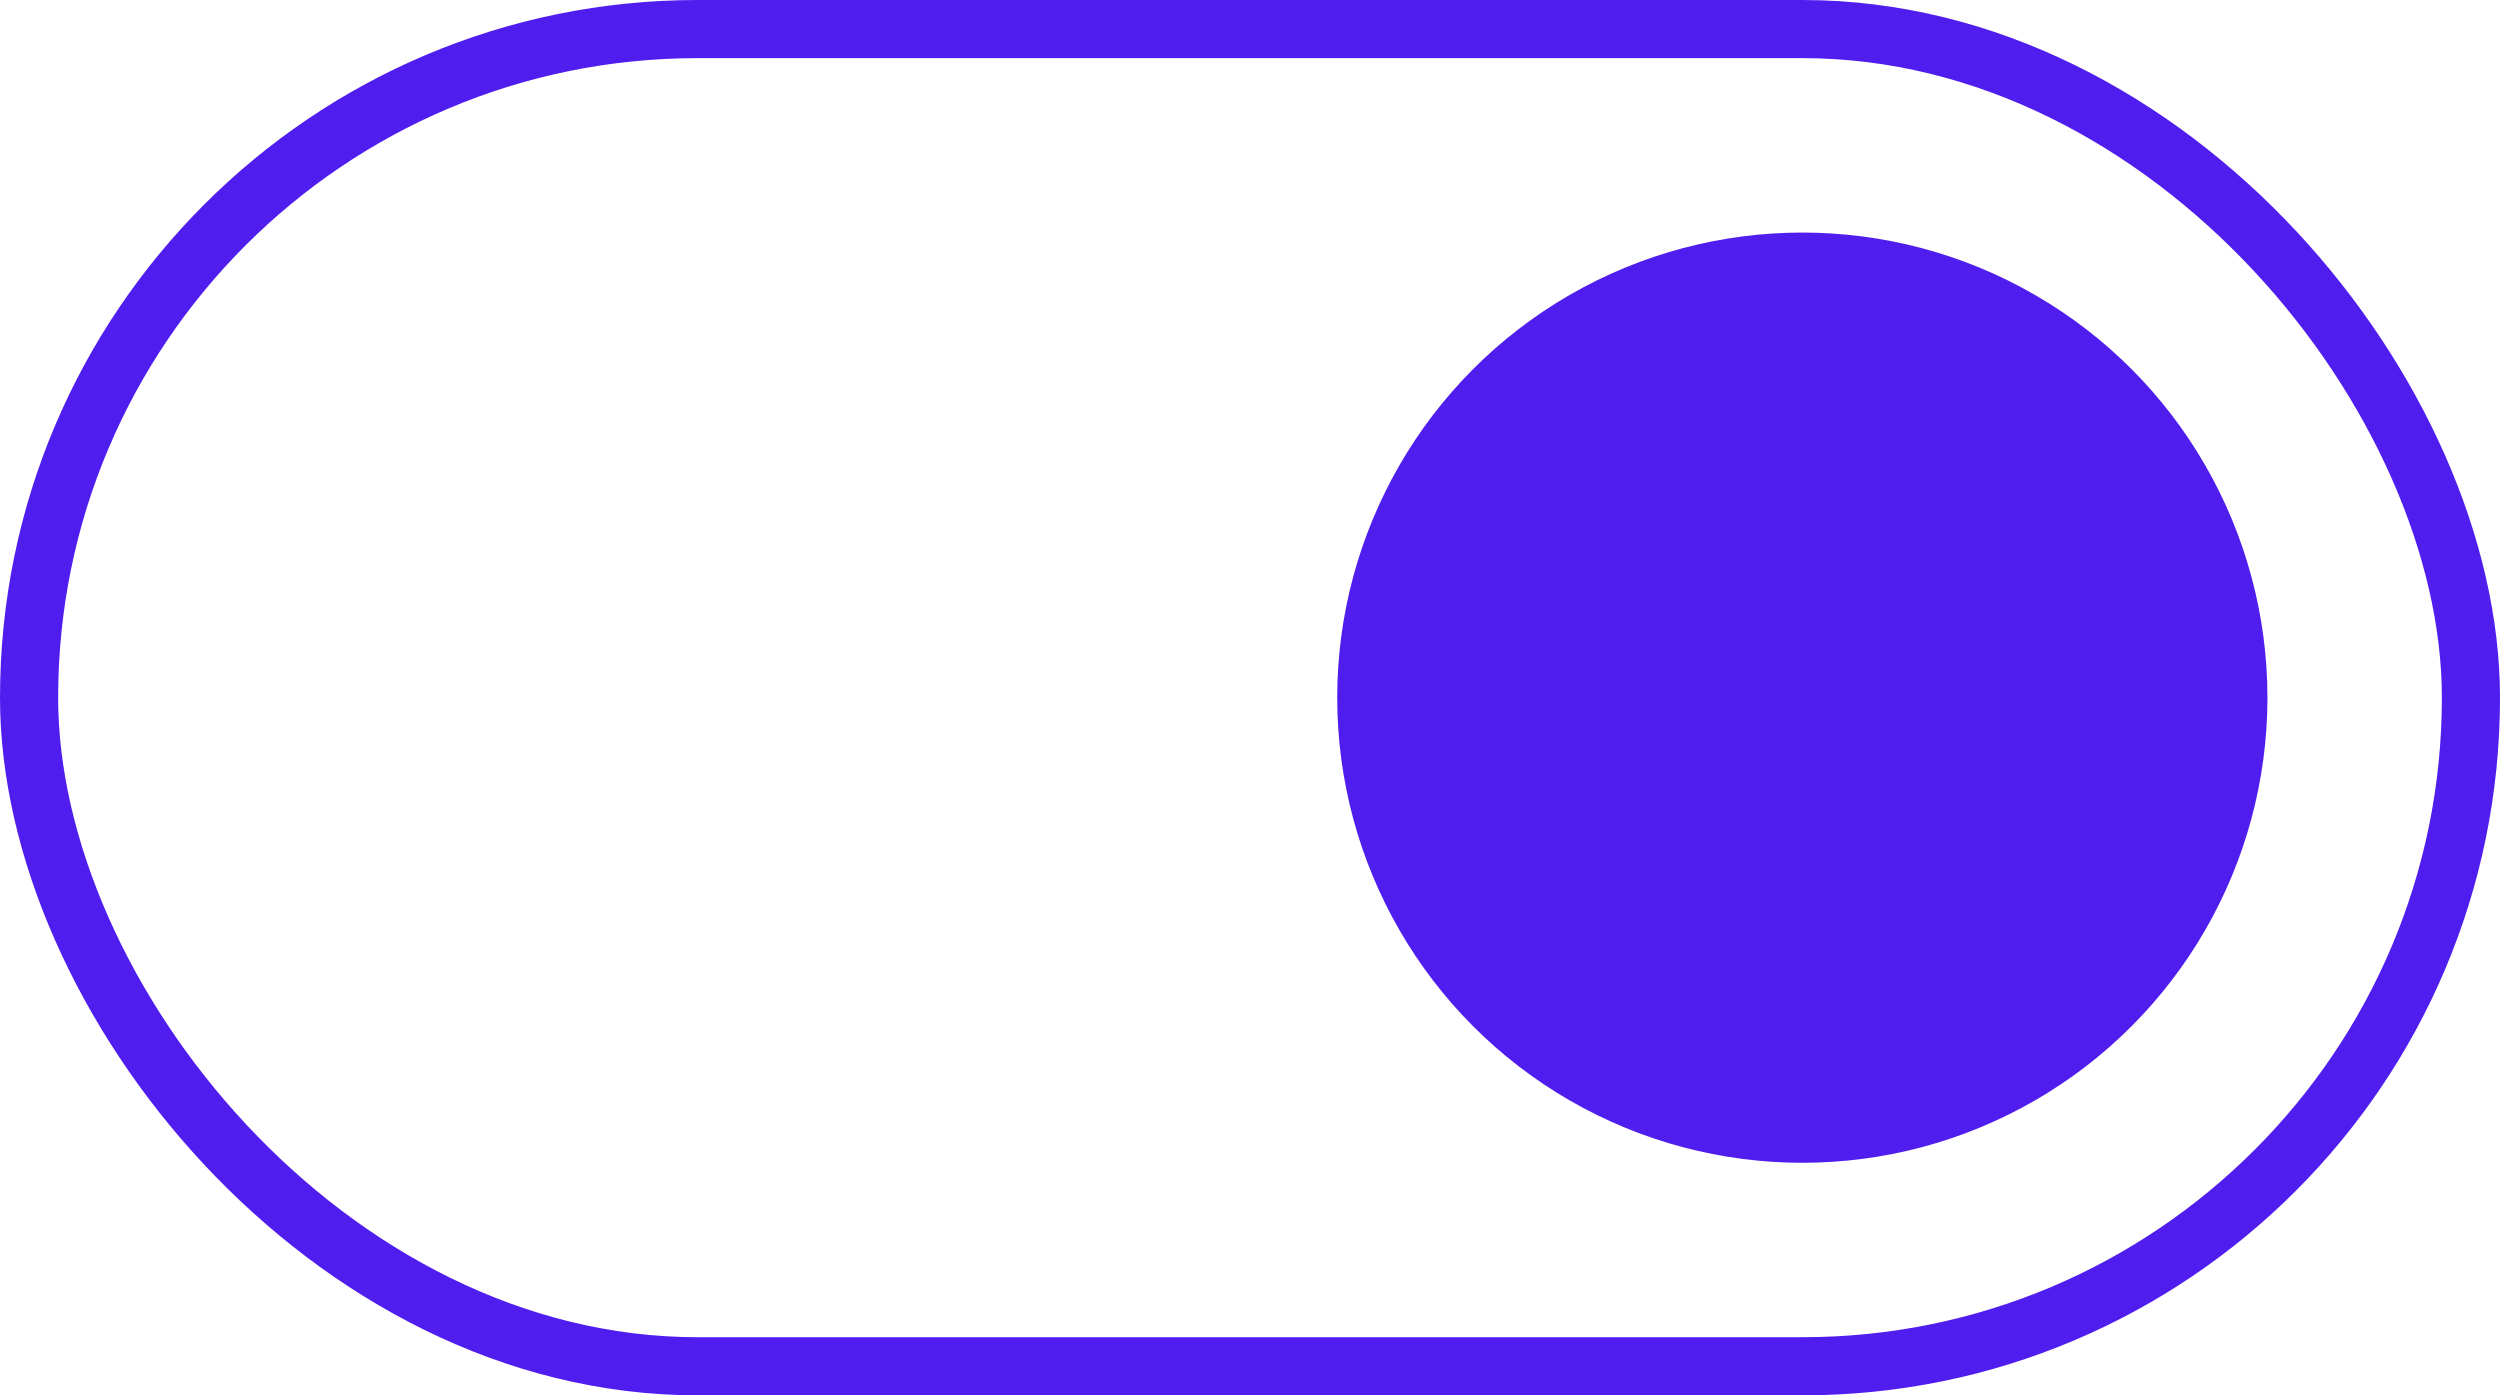 
<svg width="43" height="24" viewBox="0 0 43 24" fill="none" xmlns="http://www.w3.org/2000/svg">
<rect x="0.5" y="0.5" width="42" height="23" rx="11.5" stroke="#501DEF"/>
<circle cx="31" cy="12" r="8" fill="#501DEF"/>
</svg>
